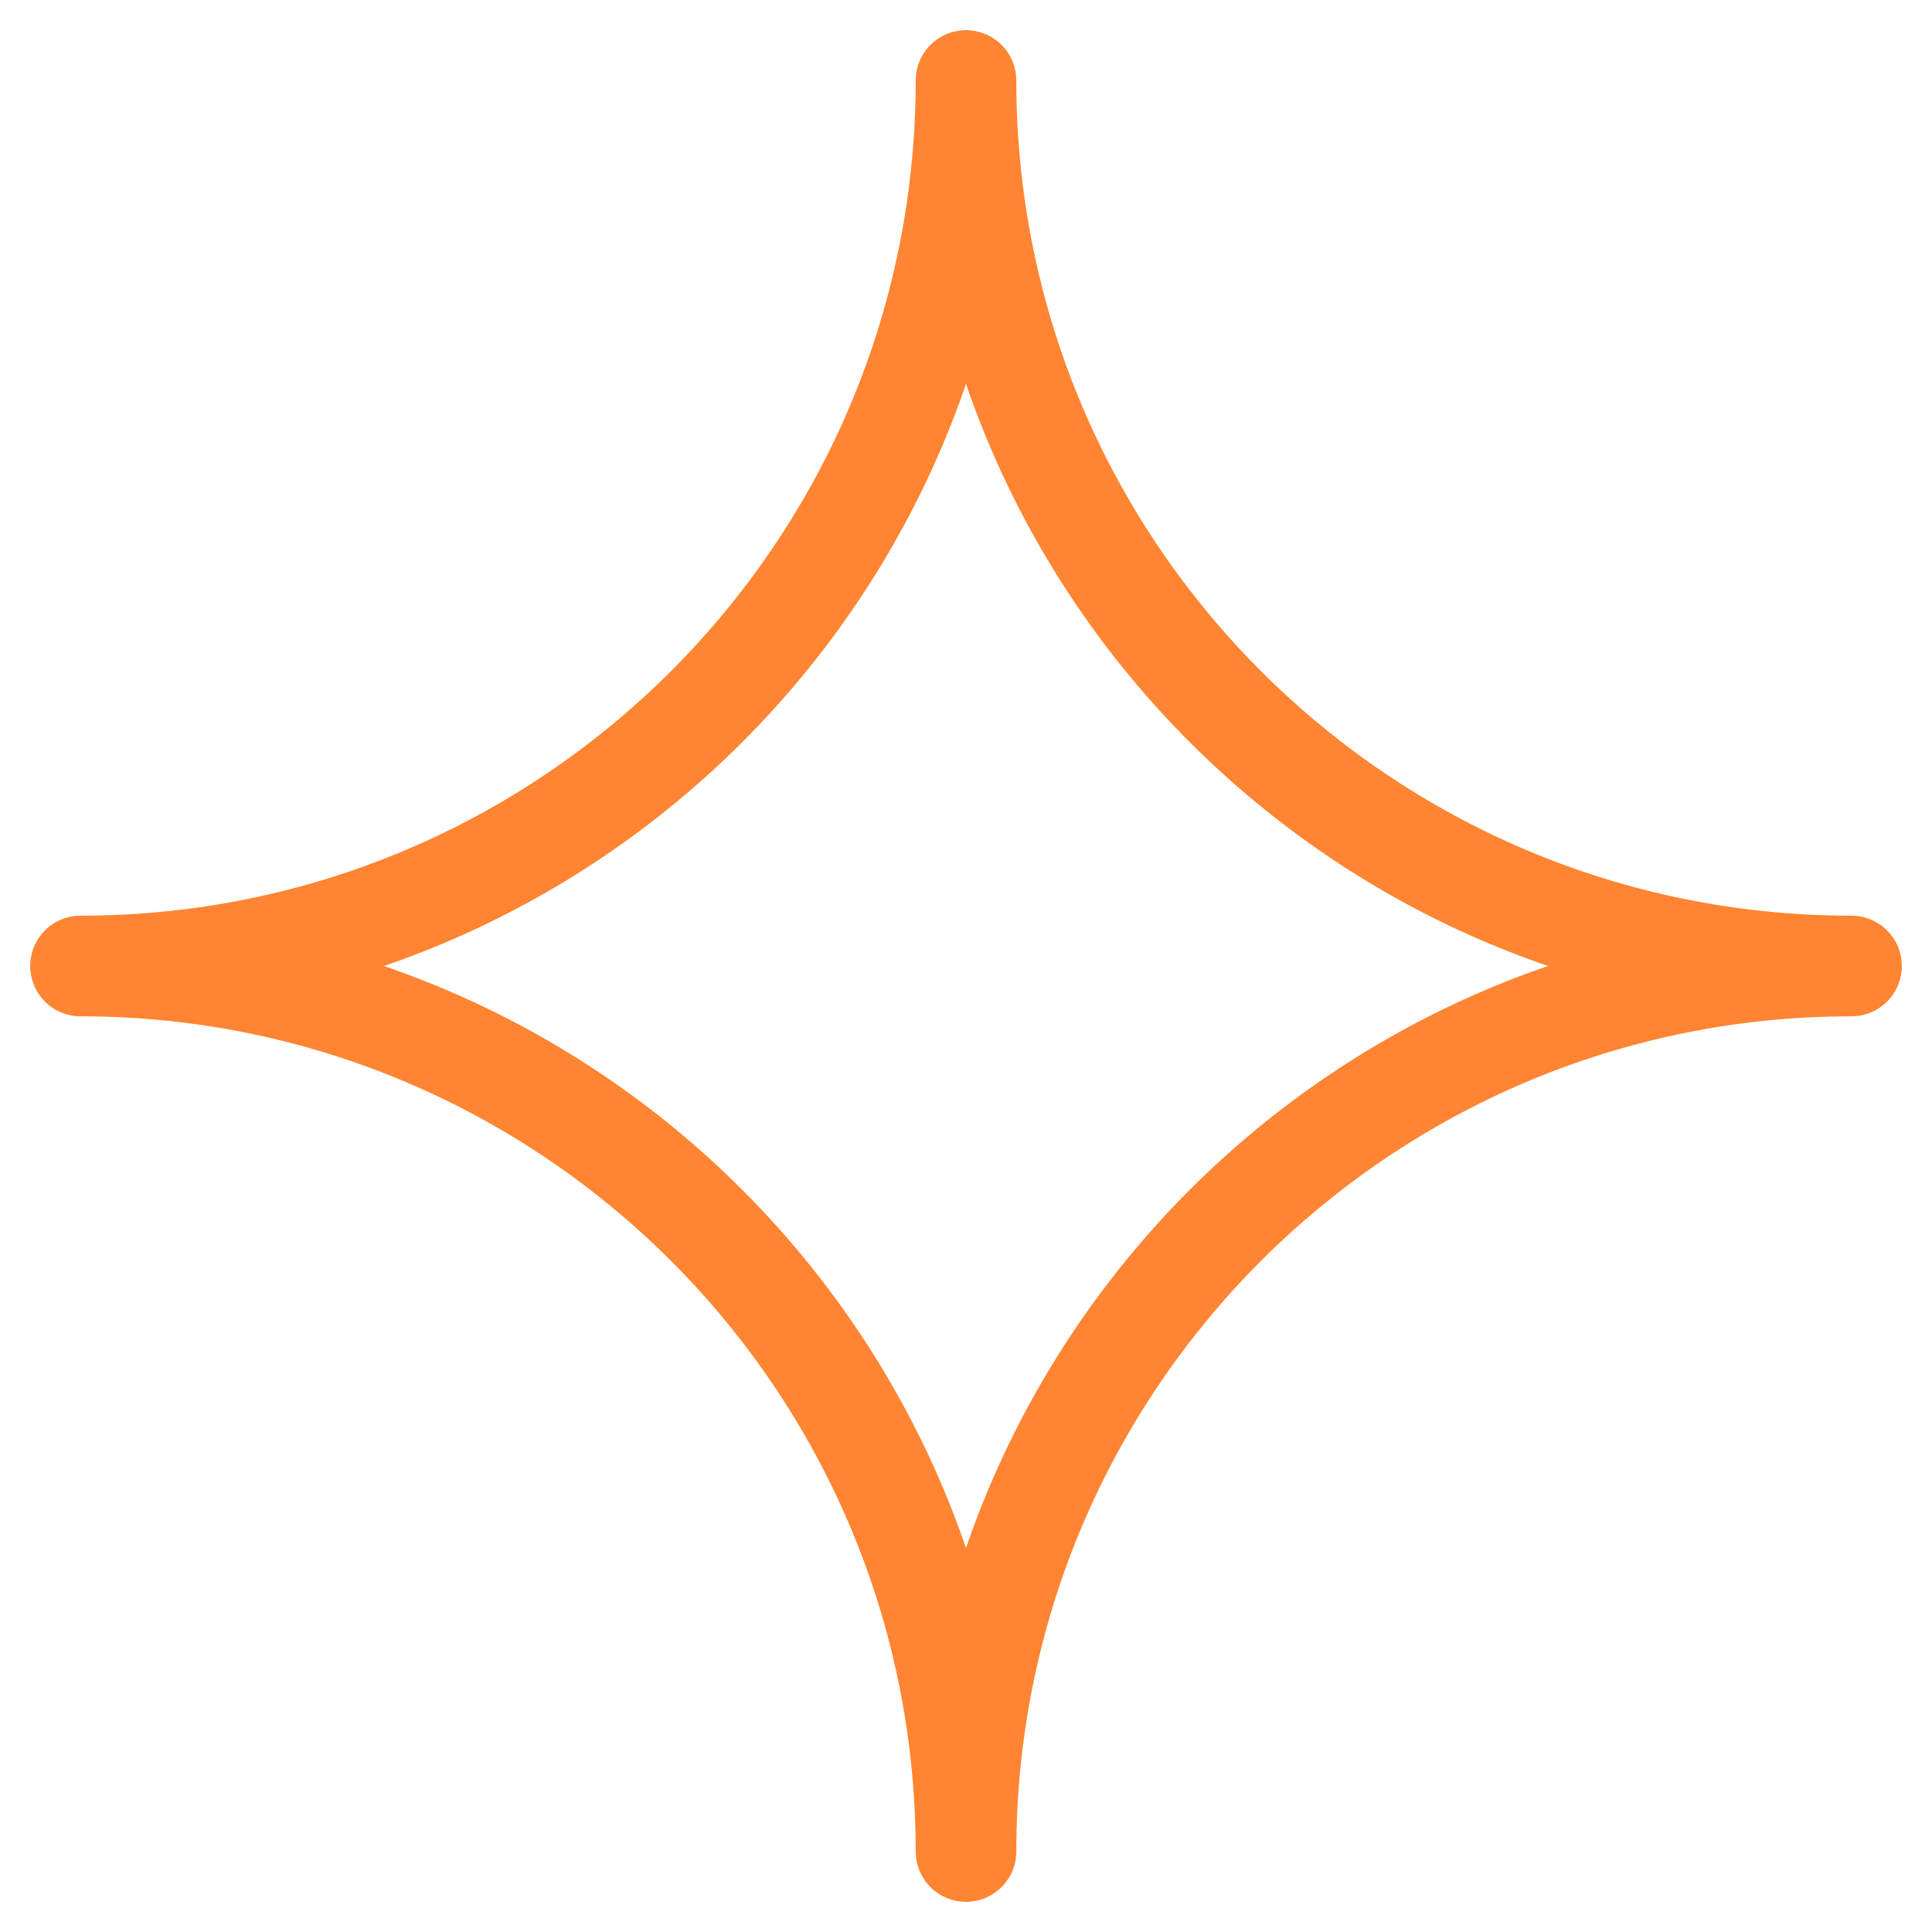 <svg xmlns="http://www.w3.org/2000/svg" width="48" height="48" viewBox="0 0 48 48" fill="none"><path d="M24 2C24 14.15 14.15 24 2 24C14.15 24 24 33.85 24 46C24 33.85 33.85 24 46 24C33.85 24 24 14.15 24 2Z" stroke="#FF8533" stroke-width="2.5" stroke-linecap="round" stroke-linejoin="round"></path></svg>